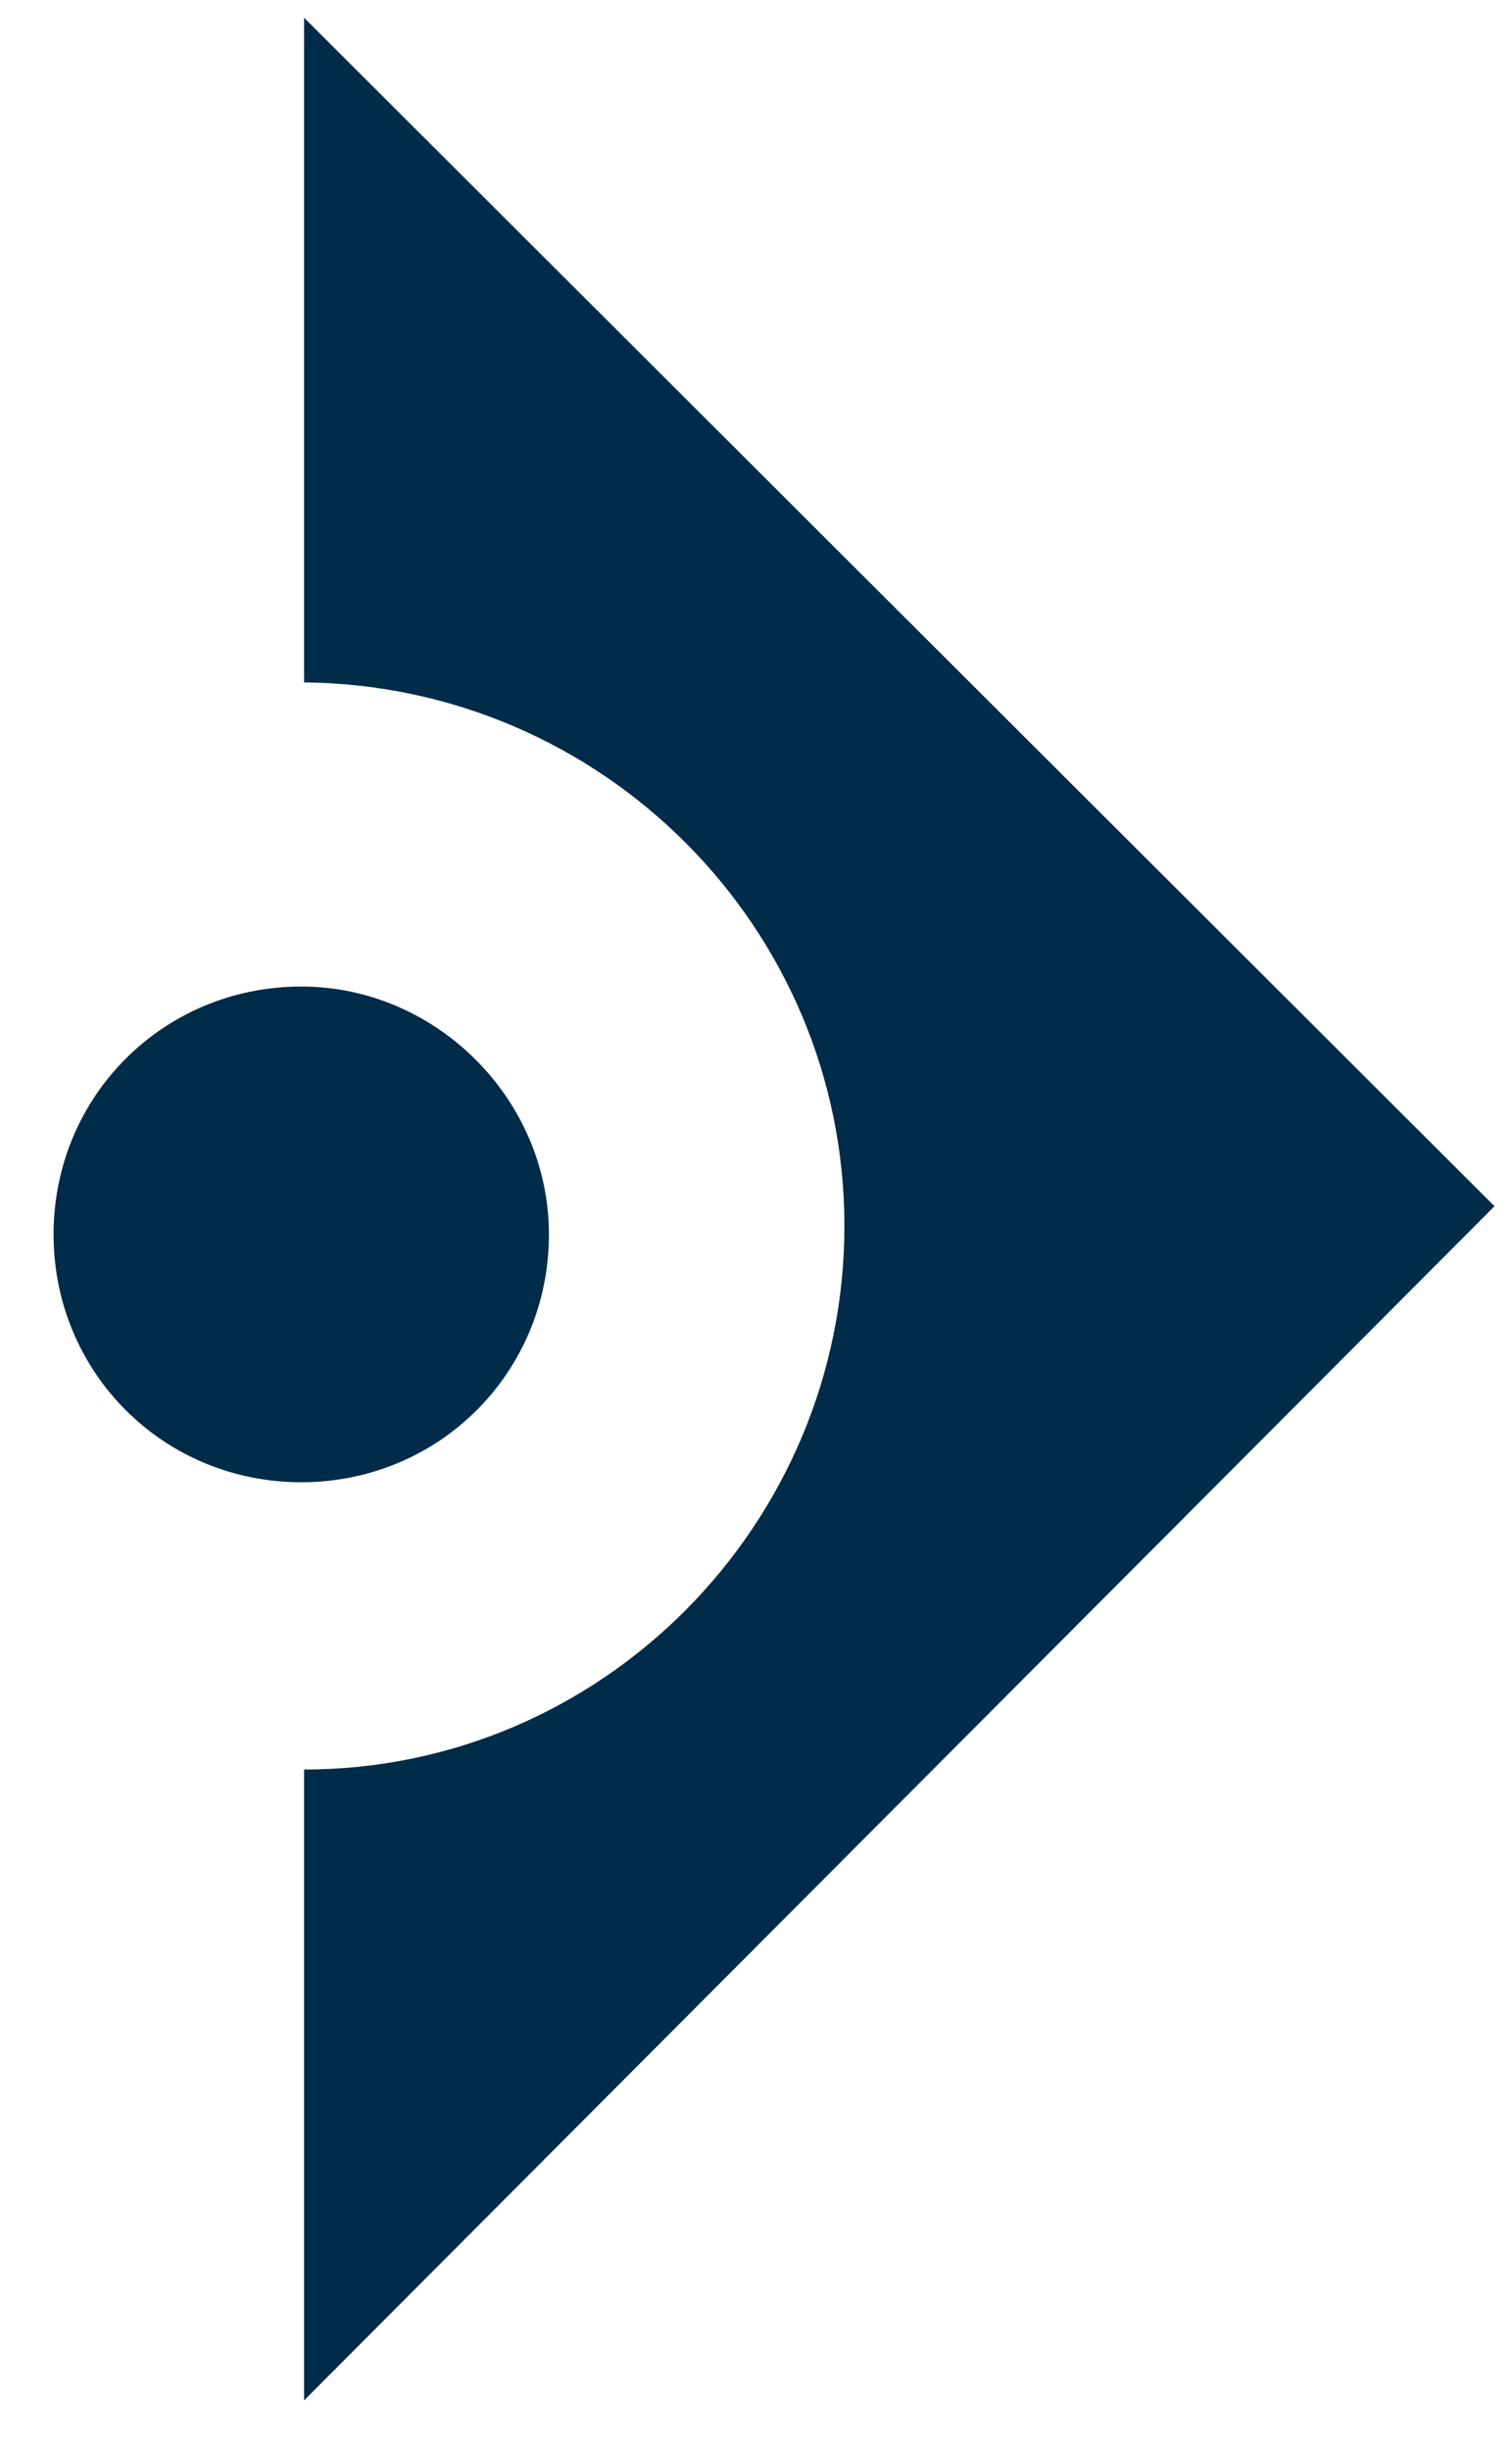 <svg width="21" height="34" viewBox="0 0 21 34" fill="none" xmlns="http://www.w3.org/2000/svg">
<path d="M4.223 0.246V9.471C8.366 9.51 11.728 12.871 11.728 17.015C11.728 21.158 8.366 24.559 4.223 24.559V33.315L20.757 16.741L4.223 0.246Z" fill="#002B49"/>
<path d="M4.184 13.692C2.268 13.692 0.744 15.217 0.744 17.132C0.744 19.048 2.268 20.572 4.184 20.572C6.099 20.572 7.624 19.048 7.624 17.132C7.624 15.256 6.06 13.692 4.184 13.692Z" fill="#002B49"/>
</svg>
